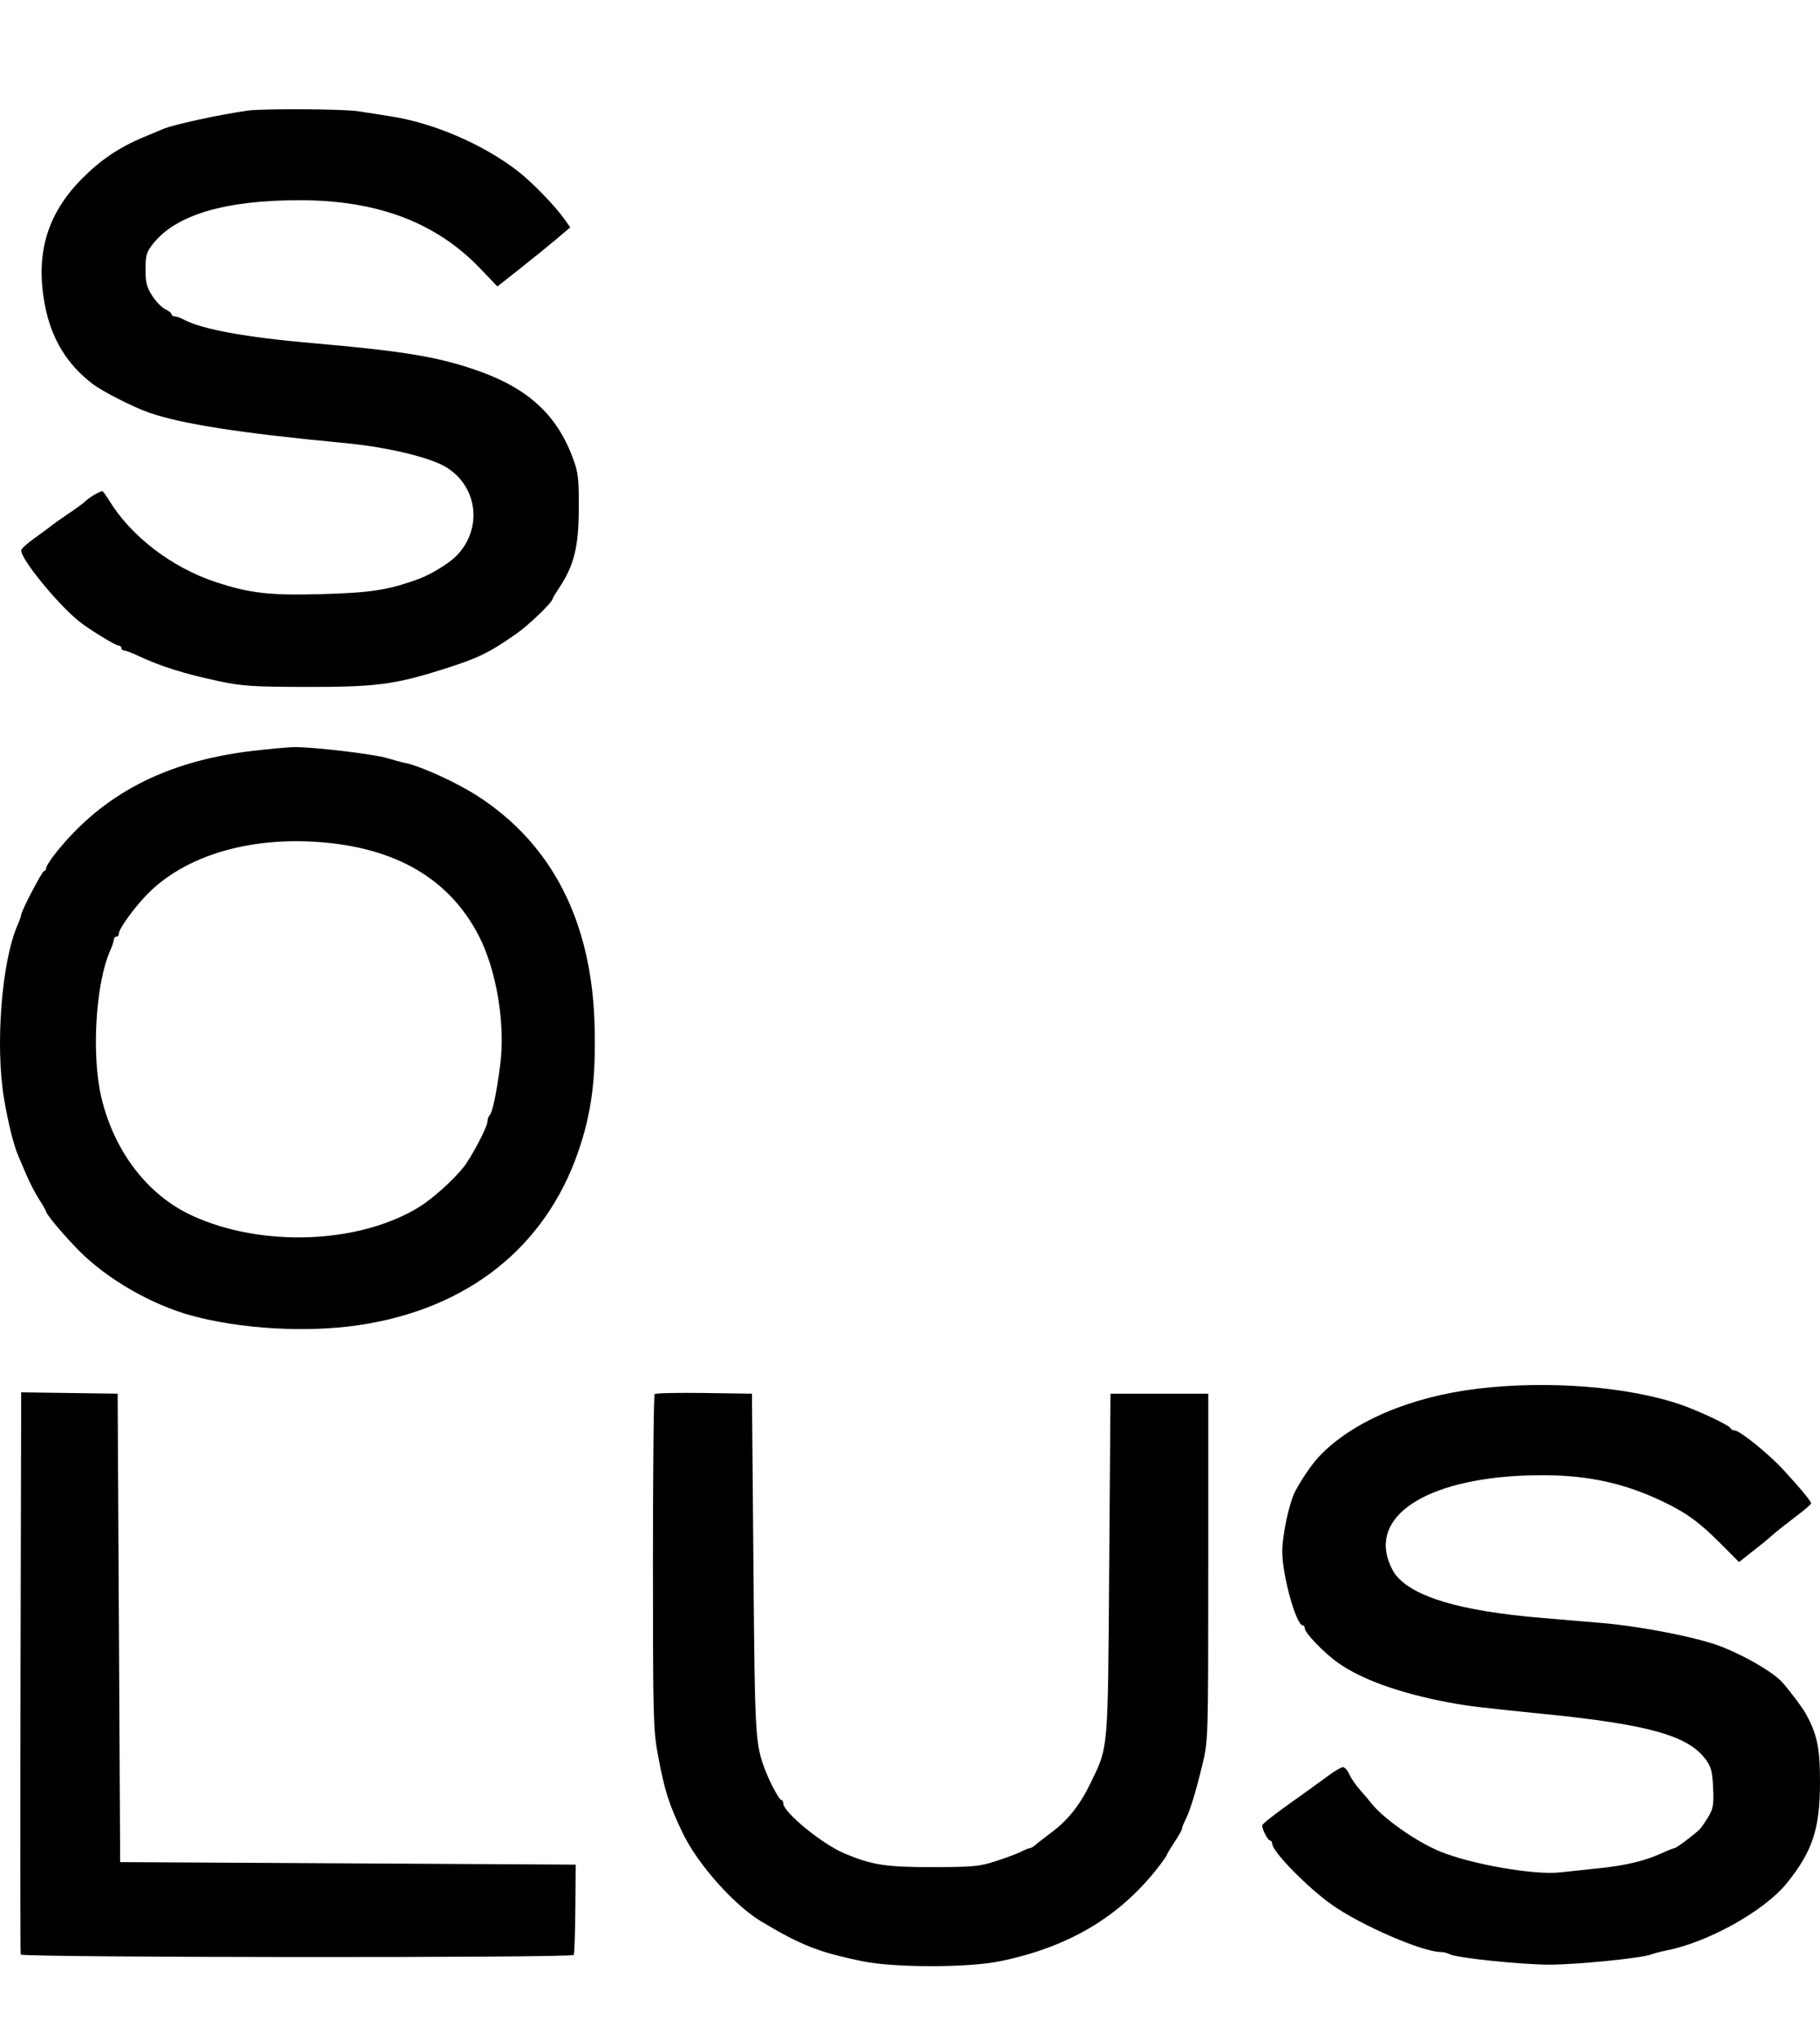 <svg xmlns="http://www.w3.org/2000/svg" width="50" height="56" viewBox="0 0 50 56" fill="none"><path fill-rule="evenodd" clip-rule="evenodd" d="M6.814 3.037C6.036 3.145 4.753 3.424 4.472 3.546C4.396 3.579 4.164 3.677 3.956 3.763C3.267 4.049 2.757 4.394 2.232 4.928C1.286 5.892 0.969 6.984 1.232 8.371C1.407 9.296 1.834 10.003 2.544 10.544C2.821 10.755 3.644 11.174 4.093 11.332C4.98 11.643 6.627 11.9 9.453 12.166C10.652 12.28 11.838 12.564 12.28 12.845C13.134 13.387 13.257 14.539 12.537 15.268C12.333 15.475 11.842 15.776 11.507 15.899C10.676 16.204 10.195 16.28 8.837 16.317C7.402 16.357 6.864 16.295 5.919 15.983C4.719 15.586 3.599 14.729 3.001 13.748C2.914 13.605 2.827 13.488 2.809 13.488C2.756 13.488 2.486 13.641 2.393 13.725C2.249 13.852 2.143 13.931 1.821 14.148C1.65 14.263 1.474 14.388 1.429 14.426C1.385 14.464 1.176 14.619 0.964 14.769C0.753 14.919 0.581 15.075 0.581 15.117C0.581 15.366 1.582 16.59 2.179 17.071C2.425 17.269 3.173 17.729 3.249 17.729C3.297 17.729 3.336 17.761 3.336 17.799C3.336 17.837 3.371 17.868 3.414 17.868C3.458 17.868 3.62 17.928 3.776 18.002C4.409 18.301 5.06 18.506 6.022 18.71C6.651 18.843 6.965 18.864 8.433 18.866C10.312 18.869 10.834 18.802 12.152 18.387C13.137 18.076 13.411 17.945 14.184 17.407C14.529 17.167 15.183 16.536 15.183 16.442C15.183 16.427 15.271 16.28 15.38 16.116C15.773 15.52 15.896 15.013 15.901 13.974C15.905 13.145 15.886 12.983 15.739 12.584C15.29 11.368 14.477 10.637 13.031 10.148C11.969 9.788 11.033 9.637 8.536 9.42C6.792 9.269 5.557 9.044 5.075 8.79C4.971 8.735 4.847 8.69 4.799 8.69C4.752 8.69 4.713 8.663 4.713 8.631C4.713 8.599 4.637 8.538 4.544 8.495C4.451 8.452 4.29 8.288 4.187 8.13C4.031 7.893 3.999 7.767 3.999 7.398C3.999 7.007 4.024 6.922 4.207 6.691C4.843 5.894 6.202 5.494 8.261 5.499C10.387 5.504 11.992 6.116 13.201 7.383L13.664 7.868L14.303 7.364C14.654 7.087 15.104 6.721 15.304 6.552L15.666 6.244L15.511 6.025C15.249 5.653 14.616 5.001 14.218 4.694C13.27 3.961 11.909 3.376 10.729 3.194C10.47 3.154 10.072 3.092 9.845 3.056C9.445 2.992 7.234 2.979 6.814 3.037ZM6.917 20.625C4.545 20.91 2.81 21.815 1.523 23.438C1.384 23.614 1.269 23.794 1.269 23.838C1.269 23.882 1.245 23.918 1.215 23.918C1.16 23.918 0.581 25.026 0.581 25.13C0.581 25.159 0.537 25.282 0.484 25.403C0.045 26.401 -0.135 28.712 0.111 30.176C0.221 30.83 0.381 31.472 0.501 31.741C0.535 31.817 0.635 32.052 0.723 32.262C0.812 32.473 0.971 32.779 1.077 32.944C1.183 33.108 1.269 33.26 1.269 33.28C1.269 33.352 1.791 33.97 2.186 34.365C2.96 35.14 4.168 35.834 5.264 36.133C6.624 36.503 8.432 36.606 9.86 36.394C12.837 35.953 14.972 34.267 15.883 31.637C16.257 30.559 16.38 29.589 16.332 28.09C16.244 25.3 15.166 23.196 13.151 21.882C12.559 21.496 11.57 21.043 11.119 20.951C11.024 20.932 10.807 20.873 10.637 20.822C10.262 20.707 8.551 20.507 8.062 20.52C7.868 20.526 7.353 20.573 6.917 20.625ZM9.11 23.159C11.034 23.378 12.377 24.218 13.143 25.68C13.637 26.625 13.888 28.113 13.743 29.238C13.644 30.003 13.531 30.546 13.455 30.625C13.42 30.661 13.392 30.74 13.392 30.8C13.392 30.946 12.964 31.765 12.736 32.054C12.455 32.411 11.875 32.931 11.502 33.158C9.846 34.169 7.172 34.264 5.264 33.38C4.057 32.821 3.141 31.628 2.788 30.155C2.507 28.982 2.626 27 3.031 26.098C3.085 25.977 3.129 25.844 3.129 25.802C3.129 25.76 3.16 25.726 3.198 25.726C3.236 25.726 3.267 25.685 3.267 25.635C3.267 25.517 3.631 25.004 3.984 24.625C5.061 23.469 6.988 22.918 9.11 23.159ZM40.598 38.139C38.739 38.363 37.142 39.046 36.236 40.005C36.046 40.206 35.769 40.609 35.587 40.949C35.419 41.264 35.226 42.16 35.227 42.619C35.229 43.271 35.61 44.64 35.79 44.64C35.821 44.64 35.846 44.679 35.847 44.727C35.849 44.849 36.378 45.397 36.749 45.661C37.405 46.127 38.449 46.502 39.806 46.758C40.33 46.856 40.651 46.895 42.423 47.074C45.267 47.359 46.363 47.664 46.846 48.304C47.011 48.522 47.042 48.636 47.063 49.1C47.084 49.57 47.066 49.676 46.928 49.905C46.84 50.05 46.736 50.2 46.697 50.239C46.542 50.391 46.051 50.759 46.003 50.759C45.974 50.759 45.824 50.818 45.668 50.89C45.202 51.106 44.668 51.235 43.931 51.31C43.549 51.349 43.068 51.401 42.864 51.424C42.16 51.505 40.433 51.205 39.565 50.851C38.907 50.582 37.984 49.932 37.66 49.508C37.616 49.45 37.485 49.296 37.368 49.165C37.251 49.034 37.117 48.839 37.069 48.731C37.022 48.623 36.943 48.534 36.894 48.534C36.844 48.534 36.643 48.654 36.446 48.802C36.248 48.949 35.769 49.295 35.381 49.57C34.992 49.845 34.675 50.099 34.675 50.133C34.675 50.247 34.833 50.55 34.893 50.55C34.924 50.55 34.95 50.588 34.95 50.633C34.95 50.848 35.908 51.83 36.59 52.313C37.384 52.876 39.09 53.615 39.587 53.611C39.656 53.611 39.764 53.638 39.828 53.673C40.013 53.772 41.791 53.958 42.561 53.958C43.312 53.958 45.065 53.784 45.351 53.681C45.446 53.647 45.632 53.598 45.764 53.572C46.919 53.35 48.472 52.484 49.09 51.718C49.796 50.844 50 50.222 50 48.951C50 48.001 49.923 47.63 49.605 47.058C49.507 46.88 49.089 46.33 48.932 46.171C48.666 45.902 47.984 45.505 47.333 45.24C46.706 44.985 45.144 44.673 44.008 44.575C43.591 44.539 42.847 44.476 42.355 44.435C40.114 44.246 38.813 43.86 38.333 43.241C38.255 43.141 38.156 42.922 38.112 42.754C37.769 41.437 39.566 40.504 42.423 40.516C43.628 40.521 44.602 40.732 45.619 41.209C46.312 41.534 46.673 41.794 47.269 42.393L47.776 42.902L48.061 42.676C48.479 42.346 48.467 42.357 48.703 42.152C48.822 42.048 49.108 41.822 49.337 41.65C49.566 41.478 49.755 41.317 49.756 41.292C49.76 41.236 49.492 40.911 49.001 40.376C48.593 39.931 47.796 39.286 47.654 39.286C47.606 39.286 47.556 39.258 47.543 39.224C47.515 39.148 46.681 38.753 46.179 38.579C44.754 38.084 42.525 37.908 40.598 38.139ZM0.564 45.925C0.554 50.152 0.557 53.642 0.569 53.68C0.598 53.766 15.709 53.777 15.761 53.691C15.781 53.659 15.801 53.088 15.806 52.422L15.815 51.211L9.558 51.176L3.301 51.142L3.267 44.709L3.232 38.277L1.907 38.258L0.582 38.24L0.564 45.925ZM17.985 38.288C17.959 38.314 17.938 40.389 17.938 42.9C17.938 47.148 17.947 47.514 18.073 48.19C18.259 49.185 18.369 49.533 18.755 50.342C19.163 51.196 20.171 52.329 20.924 52.778C22.012 53.428 22.492 53.616 23.689 53.864C24.563 54.045 26.603 54.045 27.477 53.864C29.356 53.476 30.745 52.653 31.803 51.304C31.943 51.125 32.057 50.962 32.057 50.942C32.057 50.922 32.151 50.766 32.264 50.596C32.378 50.426 32.471 50.26 32.471 50.227C32.471 50.195 32.512 50.09 32.561 49.994C32.689 49.747 32.849 49.228 33.033 48.464C33.192 47.806 33.193 47.784 33.194 43.041L33.194 38.277H31.851H30.508L30.473 42.971C30.435 48.16 30.454 47.941 29.971 48.951C29.684 49.552 29.346 49.983 28.904 50.313C28.704 50.463 28.497 50.624 28.444 50.672C28.391 50.72 28.323 50.759 28.291 50.76C28.26 50.76 28.155 50.802 28.058 50.853C27.96 50.905 27.65 51.021 27.369 51.112C26.909 51.262 26.733 51.278 25.617 51.279C24.341 51.281 23.959 51.222 23.208 50.908C22.591 50.65 21.519 49.774 21.519 49.527C21.519 49.478 21.496 49.438 21.468 49.438C21.412 49.438 21.162 48.979 21.031 48.638C20.746 47.895 20.738 47.752 20.698 42.936L20.658 38.277L19.345 38.258C18.623 38.248 18.011 38.261 17.985 38.288Z" fill="black"></path></svg>